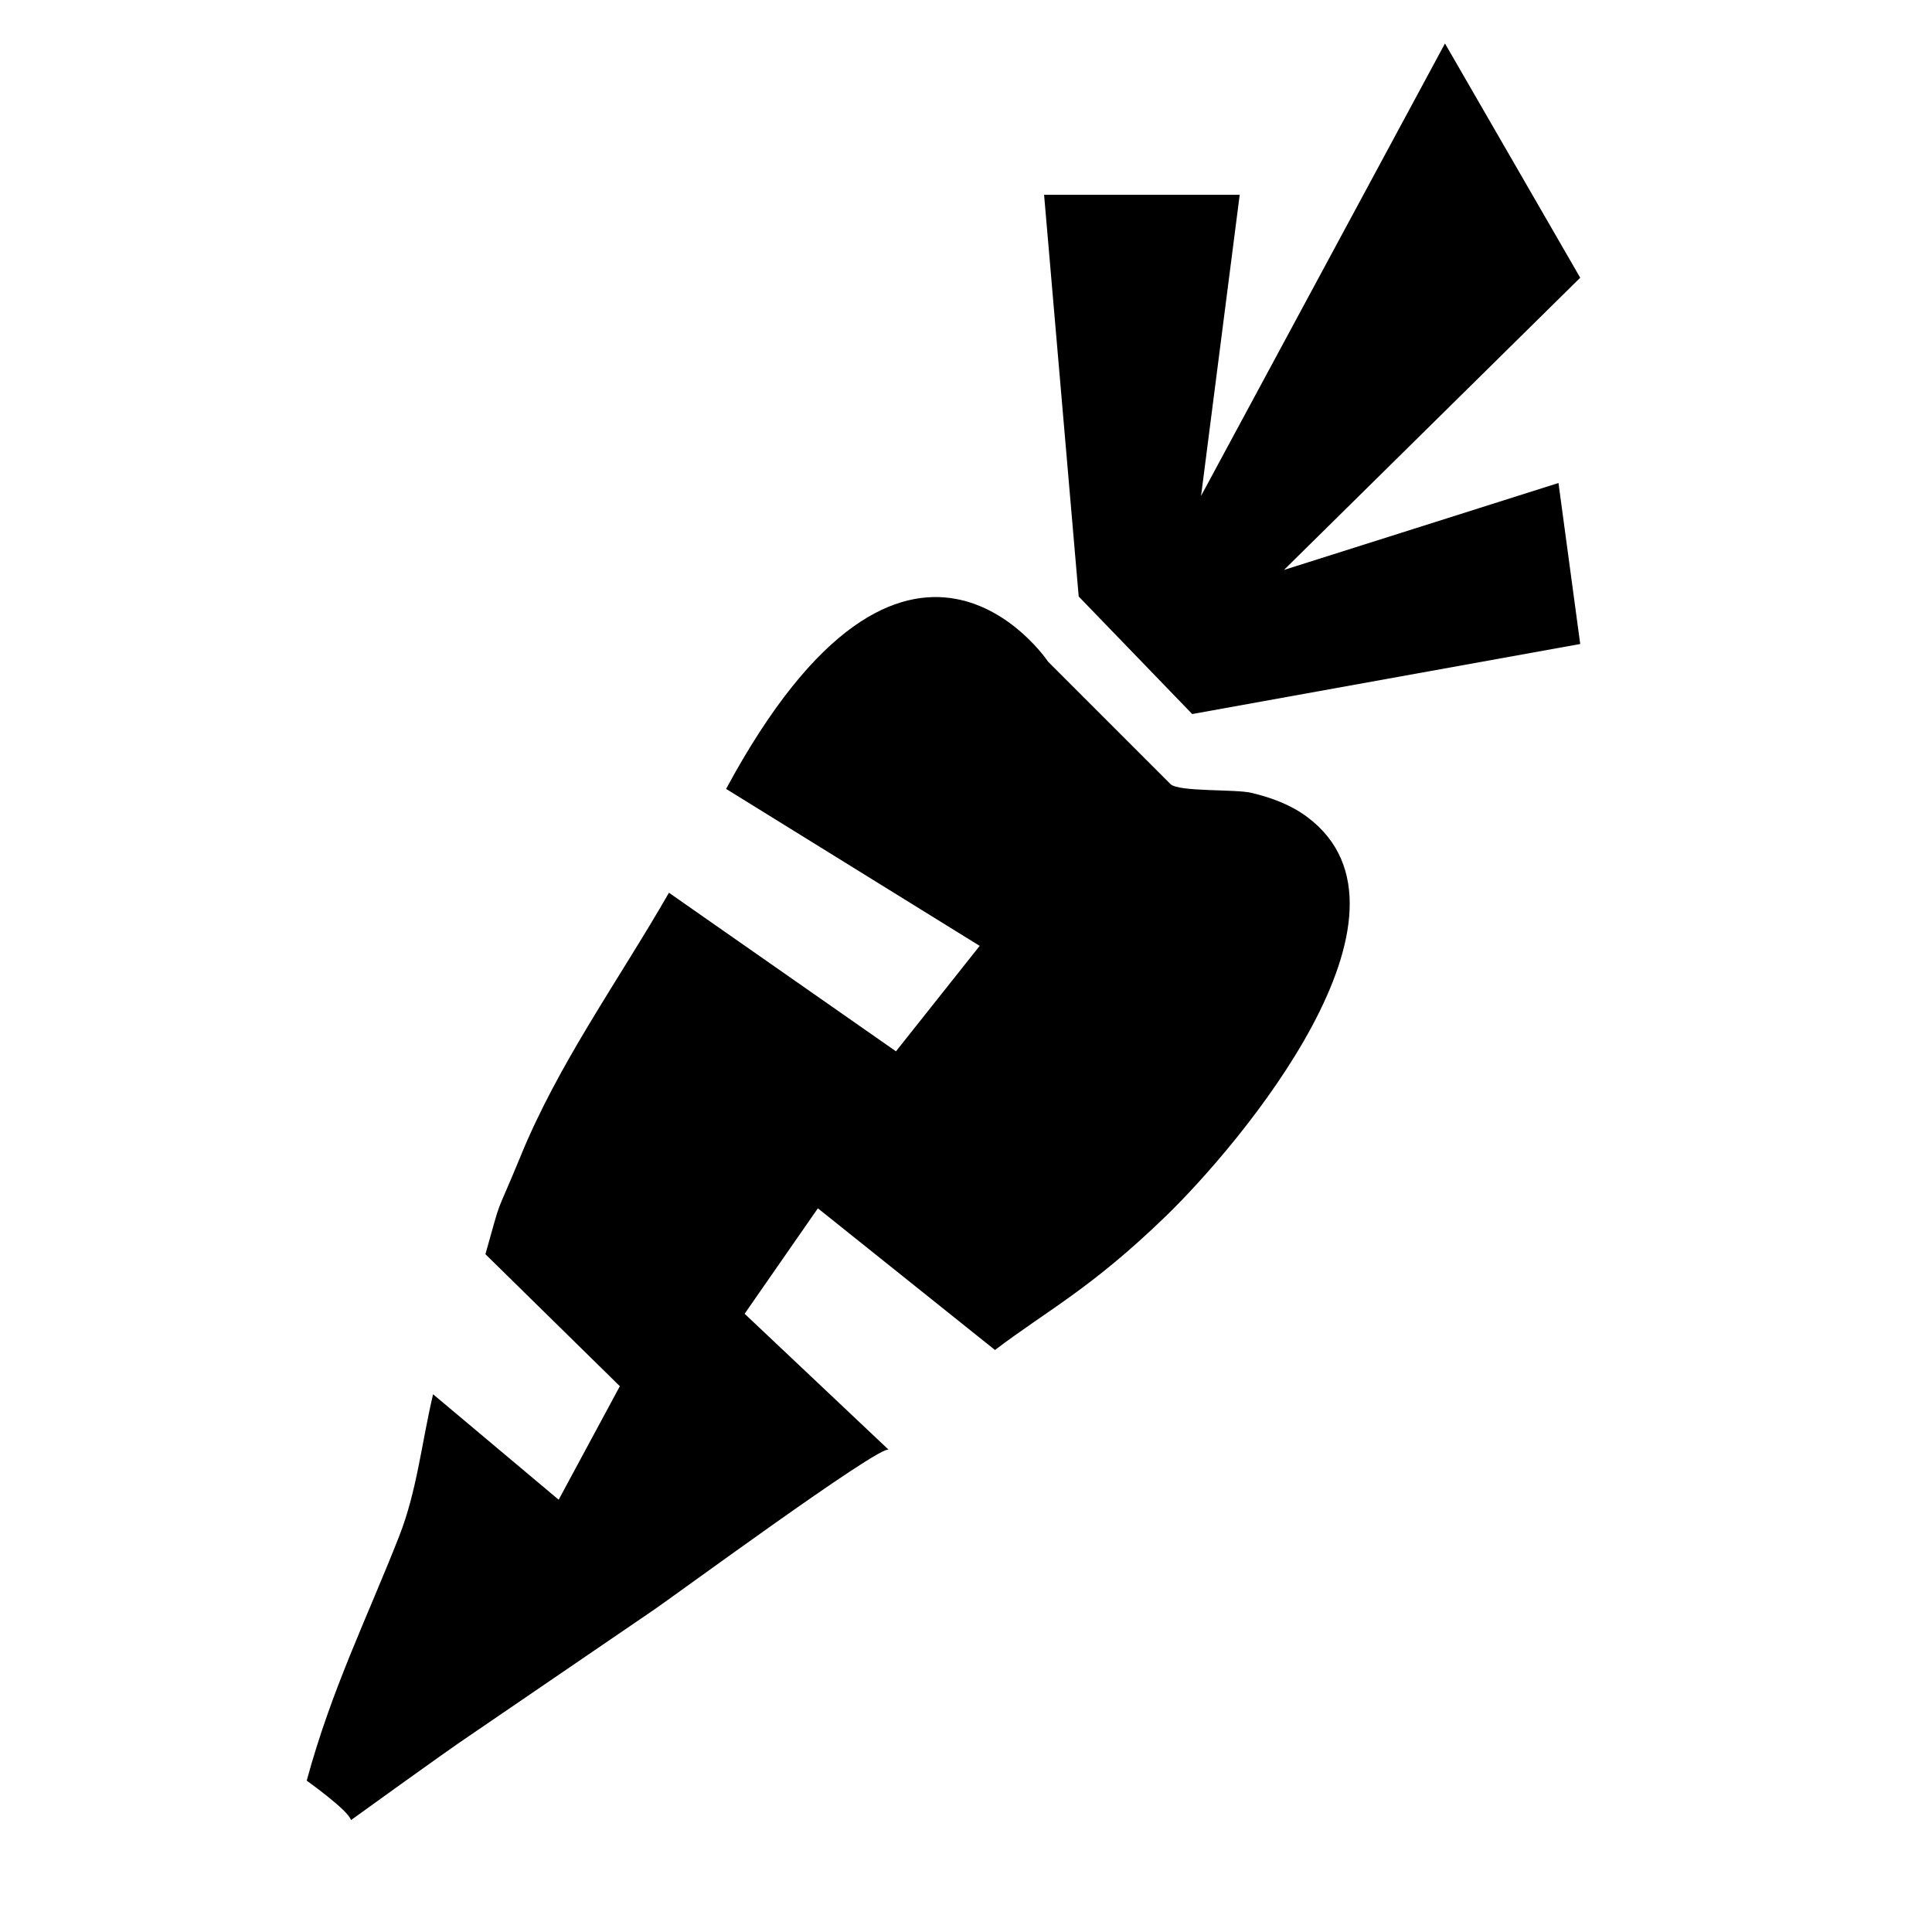 <?xml version="1.0" encoding="utf-8"?>
<!-- Generator: Adobe Illustrator 24.0.3, SVG Export Plug-In . SVG Version: 6.00 Build 0)  -->
<svg version="1.1" xmlns="http://www.w3.org/2000/svg" xmlns:xlink="http://www.w3.org/1999/xlink" x="0px" y="0px"
	 viewBox="0 0 24 24" style="enable-background:new 0 0 24 24;" xml:space="preserve">
<style type="text/css">
	.st0{fill:#EC008C;}
	.st1{fill:#808285;}
	.st2{clip-path:url(#SVGID_2_);}
	.st3{fill:#FFFFFF;}
	.st4{fill:#010101;}
	.st5{clip-path:url(#SVGID_42_);}
	.st6{fill-rule:evenodd;clip-rule:evenodd;}
	.st7{fill:none;stroke:#000000;stroke-width:0.05;stroke-miterlimit:10;}
	.st8{fill:#FEFEFE;}
	.st9{fill:#DCDCDC;}
	.st10{fill:#F2F2F2;}
	.st11{fill:#999999;}
	.st12{fill:#FDFDFD;}
	.st13{fill:#FAFAFA;}
	.st14{fill:#F7F7F7;}
	.st15{fill:#8B8B8B;}
	.st16{fill:#231F20;}
</style>
<g id="text">
</g>
<g id="Sketch">
</g>
<g id="Vector">
	<g>
		<polygon points="15.4,2.42 12.97,2.42 13.4,7.41 14.81,8.87 19.63,8 19.36,6 15.95,7.08 19.63,3.45 17.95,0.54 14.92,6.16 		"/>
		<path d="M14.54,9.74c0,0-1.52-1.52-1.52-1.52s-1.74-2.61-4,1.58l3.15,1.95l-1.04,1.31l-2.82-1.97c-0.62,1.08-1.38,2.13-1.85,3.29
			c-0.33,0.8-0.21,0.42-0.43,1.2l1.67,1.64l-0.76,1.41c0,0-1.56-1.31-1.56-1.31c-0.14,0.59-0.2,1.2-0.42,1.76
			c-0.4,1.02-0.84,1.9-1.15,3.04c0,0,0.52,0.37,0.55,0.49c0,0,1.19-0.86,1.46-1.04c0.76-0.52,1.51-1.03,2.27-1.55
			c0.2-0.13,2.86-2.09,2.95-2.01c0,0-1.79-1.69-1.79-1.69l0.91-1.31c0,0,2.2,1.76,2.2,1.76c0.66-0.5,1.19-0.76,2.12-1.66
			c0.92-0.89,3.35-3.77,1.76-4.96c-0.2-0.15-0.44-0.24-0.69-0.3C15.35,9.8,14.64,9.84,14.54,9.74z"/>
	</g>
</g>
<g id="NOTE">
</g>
</svg>
